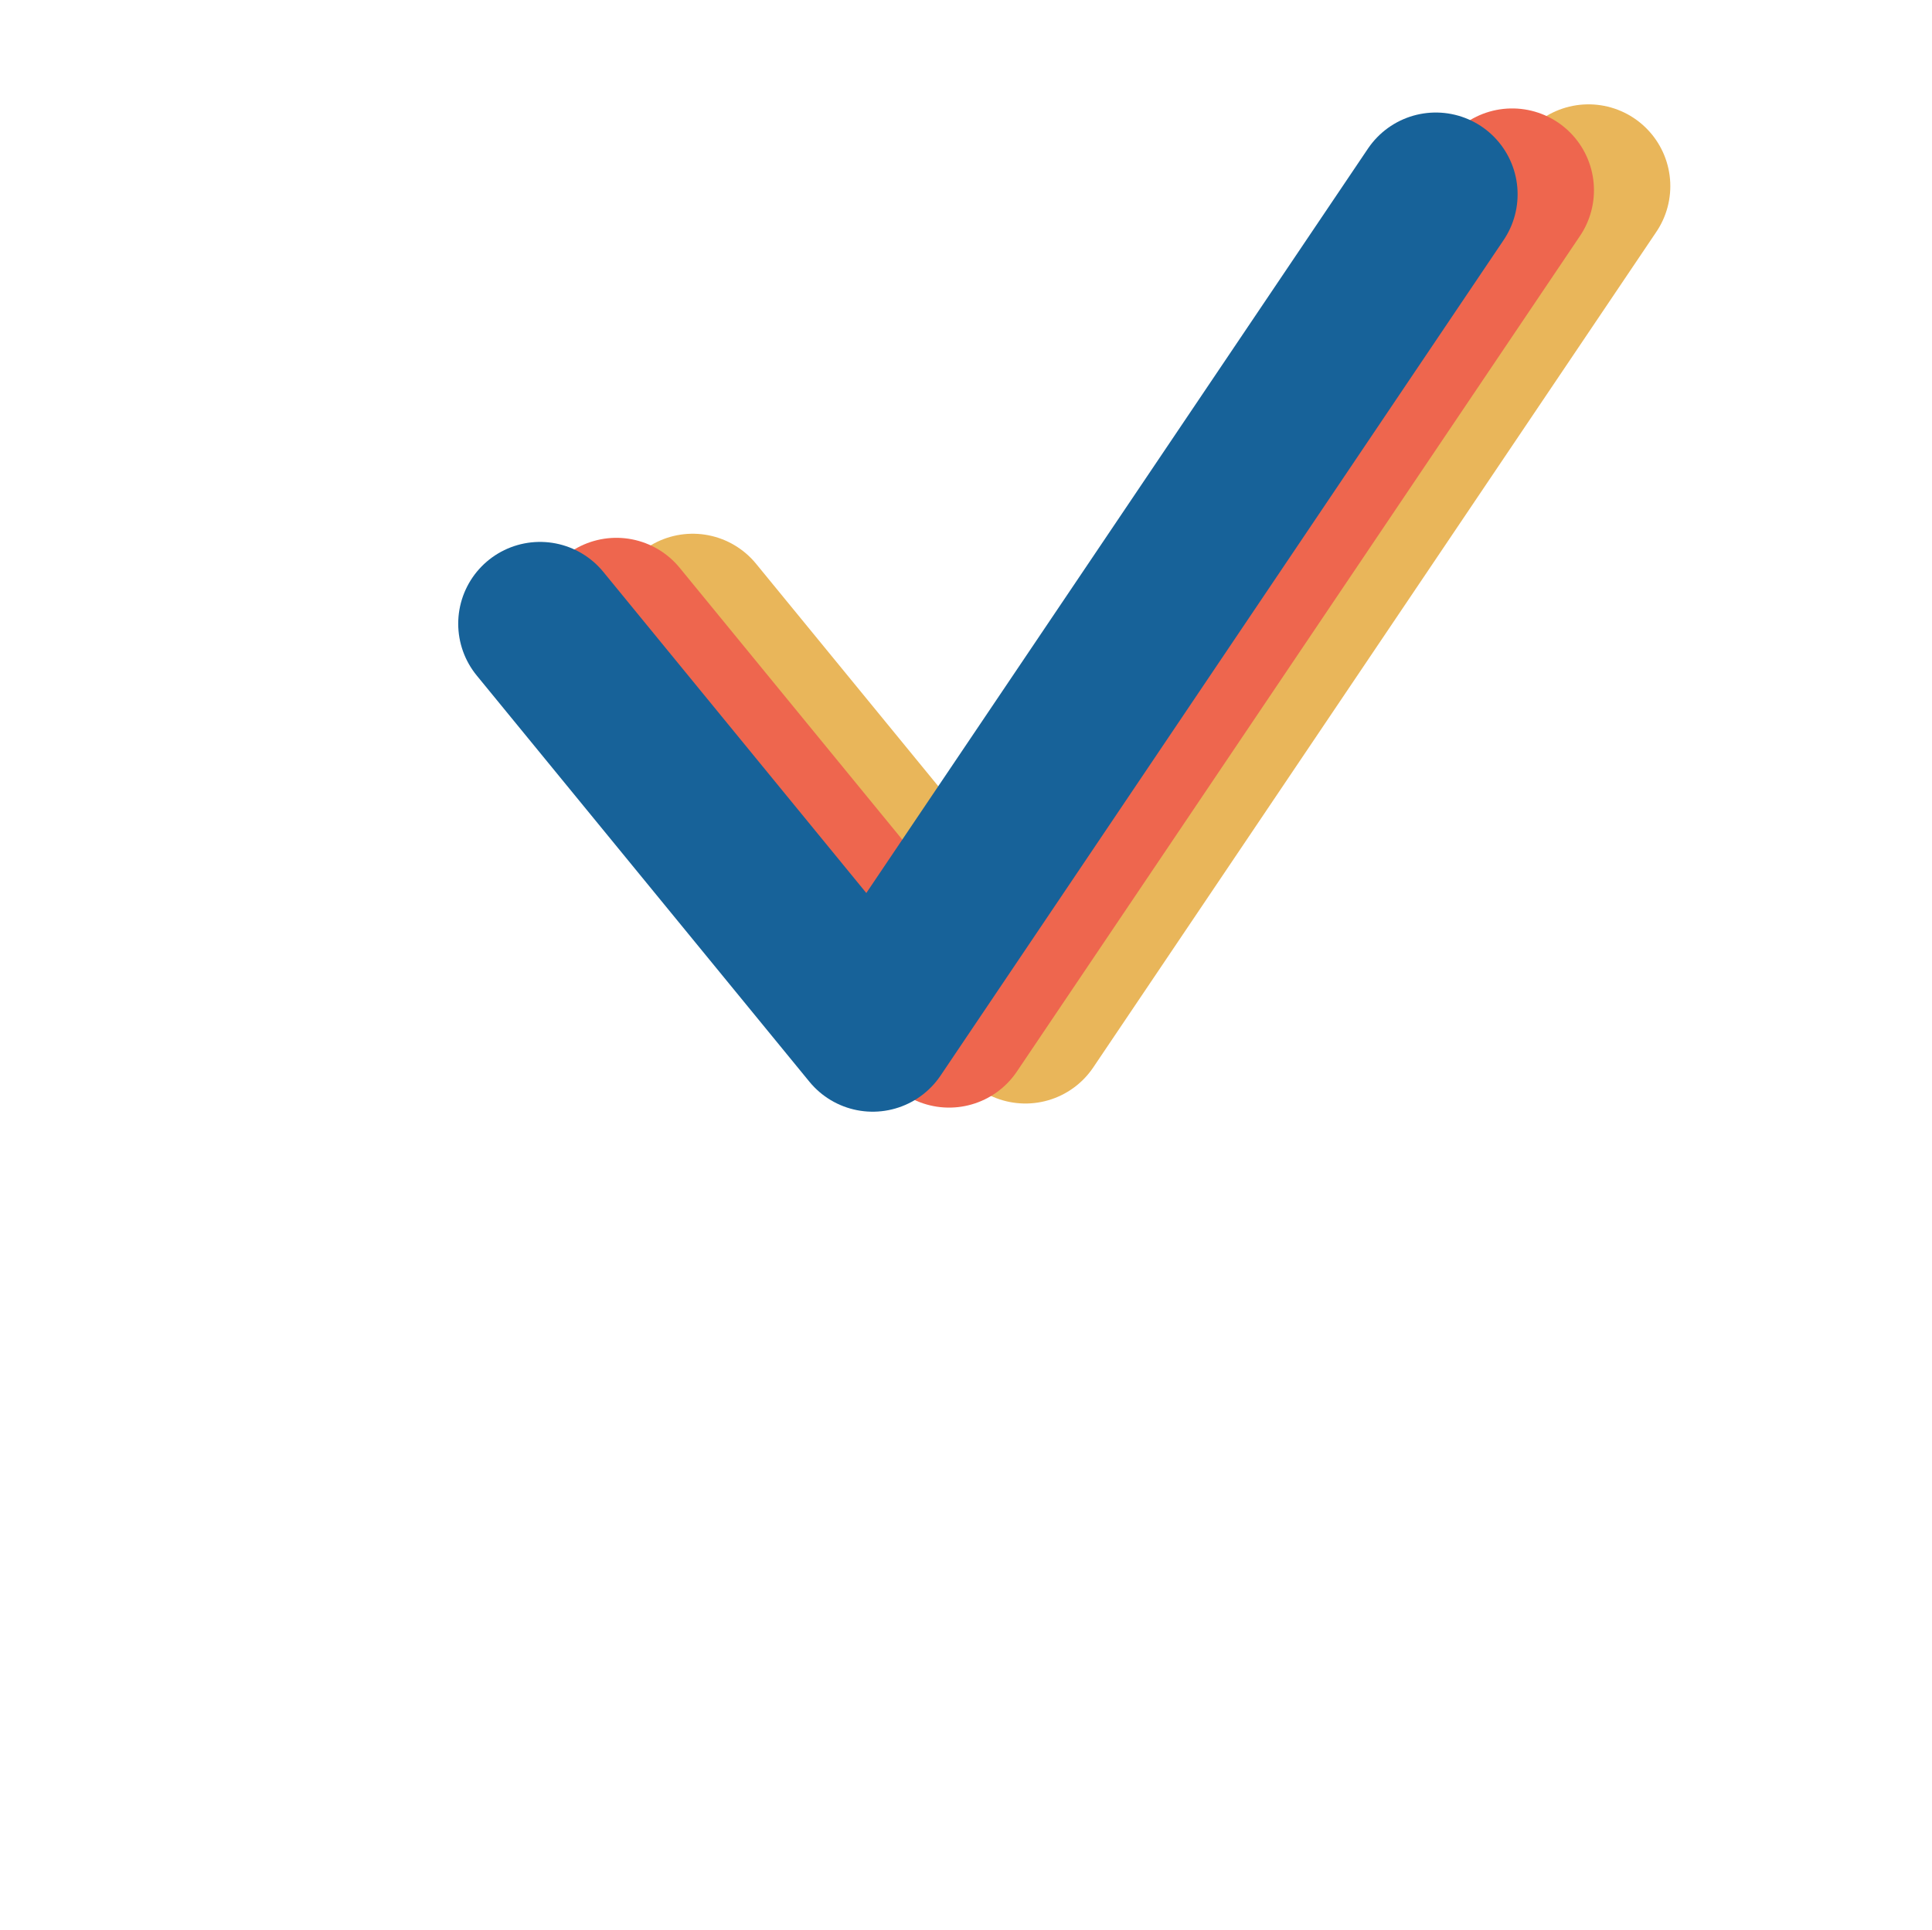 <?xml version="1.0" encoding="utf-8"?>
<!-- Generator: Adobe Illustrator 24.2.3, SVG Export Plug-In . SVG Version: 6.00 Build 0)  -->
<svg version="1.1" id="圖層_1" xmlns="http://www.w3.org/2000/svg" xmlns:xlink="http://www.w3.org/1999/xlink" x="0px" y="0px"
	 viewBox="0 0 141.7 141.6" style="enable-background:new 0 0 141.7 141.6;" xml:space="preserve">
<g transform="translate(-125.093 -242.045)">
	<path style="fill:none;stroke:#E9B65A;stroke-width:12;stroke-linecap:round;stroke-linejoin:round;" d="M175.9,287.2l24.4,29.8
		l41.3-61.3"/>
	<path style="fill:none;stroke:#EE664E;stroke-width:12;stroke-linecap:round;stroke-linejoin:round;" d="M170.3,287.5l24.4,29.8
		L236,256"/>
	<path style="fill:none;stroke:#176299;stroke-width:12;stroke-linecap:round;stroke-linejoin:round;" d="M164.7,287.8l24.4,29.8
		l41.3-61.3"/>
</g>
</svg>
